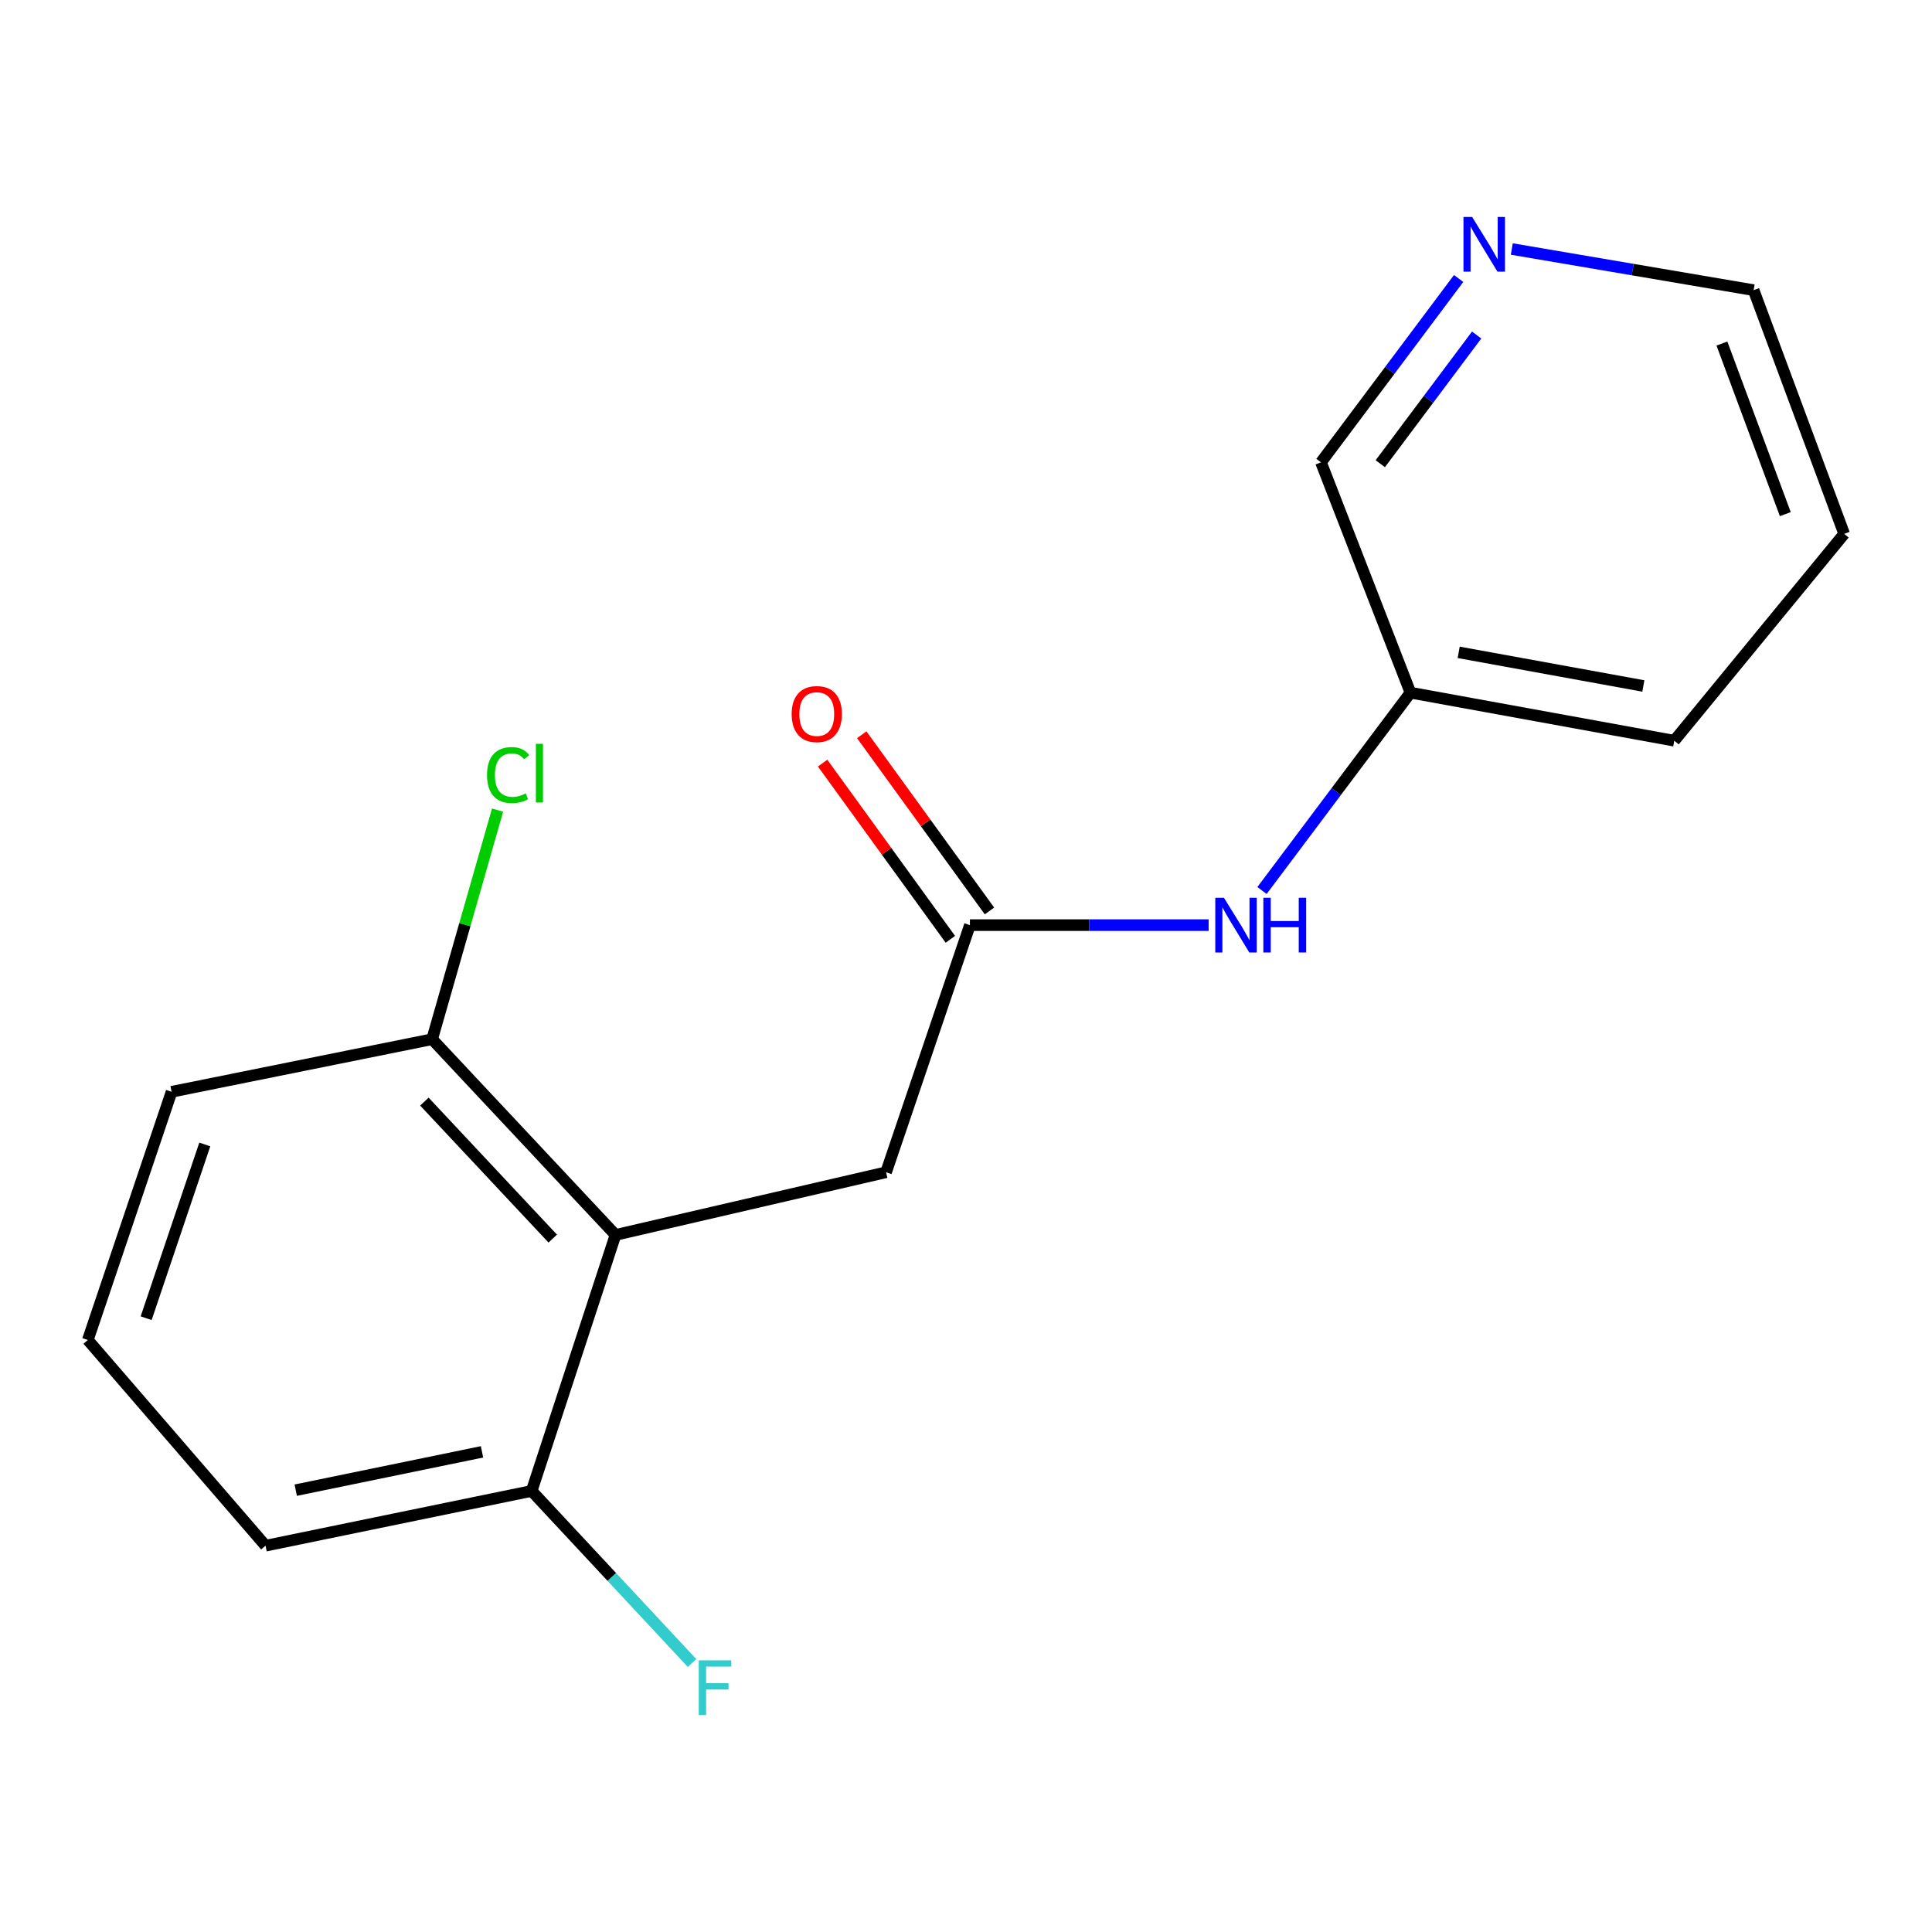 <?xml version='1.0' encoding='iso-8859-1'?>
<svg version='1.1' baseProfile='full'
              xmlns='http://www.w3.org/2000/svg'
                      xmlns:rdkit='http://www.rdkit.org/xml'
                      xmlns:xlink='http://www.w3.org/1999/xlink'
                  xml:space='preserve'
width='1000px' height='1000px' viewBox='0 0 1000 1000'>
<!-- END OF HEADER -->
<rect style='opacity:1.0;fill:#FFFFFF;stroke:none' width='1000' height='1000' x='0' y='0'> </rect>
<path class='bond-1' d='M 318.585,639.198 L 458.63,606.76' style='fill:none;fill-rule:evenodd;stroke:#000000;stroke-width:6px;stroke-linecap:butt;stroke-linejoin:miter;stroke-opacity:1' />
<path class='bond-3' d='M 318.585,639.198 L 223.675,537.897' style='fill:none;fill-rule:evenodd;stroke:#000000;stroke-width:6px;stroke-linecap:butt;stroke-linejoin:miter;stroke-opacity:1' />
<path class='bond-3' d='M 286.1,641.099 L 219.663,570.189' style='fill:none;fill-rule:evenodd;stroke:#000000;stroke-width:6px;stroke-linecap:butt;stroke-linejoin:miter;stroke-opacity:1' />
<path class='bond-4' d='M 318.585,639.198 L 275.186,771.713' style='fill:none;fill-rule:evenodd;stroke:#000000;stroke-width:6px;stroke-linecap:butt;stroke-linejoin:miter;stroke-opacity:1' />
<path class='bond-0' d='M 502.028,478.843 L 458.63,606.76' style='fill:none;fill-rule:evenodd;stroke:#000000;stroke-width:6px;stroke-linecap:butt;stroke-linejoin:miter;stroke-opacity:1' />
<path class='bond-2' d='M 502.028,478.843 L 563.806,478.843' style='fill:none;fill-rule:evenodd;stroke:#000000;stroke-width:6px;stroke-linecap:butt;stroke-linejoin:miter;stroke-opacity:1' />
<path class='bond-2' d='M 563.806,478.843 L 625.584,478.843' style='fill:none;fill-rule:evenodd;stroke:#0000FF;stroke-width:6px;stroke-linecap:butt;stroke-linejoin:miter;stroke-opacity:1' />
<path class='bond-5' d='M 512.15,471.504 L 479.091,425.907' style='fill:none;fill-rule:evenodd;stroke:#000000;stroke-width:6px;stroke-linecap:butt;stroke-linejoin:miter;stroke-opacity:1' />
<path class='bond-5' d='M 479.091,425.907 L 446.032,380.31' style='fill:none;fill-rule:evenodd;stroke:#FF0000;stroke-width:6px;stroke-linecap:butt;stroke-linejoin:miter;stroke-opacity:1' />
<path class='bond-5' d='M 491.906,486.181 L 458.847,440.585' style='fill:none;fill-rule:evenodd;stroke:#000000;stroke-width:6px;stroke-linecap:butt;stroke-linejoin:miter;stroke-opacity:1' />
<path class='bond-5' d='M 458.847,440.585 L 425.788,394.988' style='fill:none;fill-rule:evenodd;stroke:#FF0000;stroke-width:6px;stroke-linecap:butt;stroke-linejoin:miter;stroke-opacity:1' />
<path class='bond-7' d='M 653.214,460.922 L 691.633,409.723' style='fill:none;fill-rule:evenodd;stroke:#0000FF;stroke-width:6px;stroke-linecap:butt;stroke-linejoin:miter;stroke-opacity:1' />
<path class='bond-7' d='M 691.633,409.723 L 730.051,358.524' style='fill:none;fill-rule:evenodd;stroke:#000000;stroke-width:6px;stroke-linecap:butt;stroke-linejoin:miter;stroke-opacity:1' />
<path class='bond-8' d='M 223.675,537.897 L 240.609,478.602' style='fill:none;fill-rule:evenodd;stroke:#000000;stroke-width:6px;stroke-linecap:butt;stroke-linejoin:miter;stroke-opacity:1' />
<path class='bond-8' d='M 240.609,478.602 L 257.542,419.307' style='fill:none;fill-rule:evenodd;stroke:#00CC00;stroke-width:6px;stroke-linecap:butt;stroke-linejoin:miter;stroke-opacity:1' />
<path class='bond-13' d='M 223.675,537.897 L 88.811,565.112' style='fill:none;fill-rule:evenodd;stroke:#000000;stroke-width:6px;stroke-linecap:butt;stroke-linejoin:miter;stroke-opacity:1' />
<path class='bond-9' d='M 275.186,771.713 L 316.691,816.244' style='fill:none;fill-rule:evenodd;stroke:#000000;stroke-width:6px;stroke-linecap:butt;stroke-linejoin:miter;stroke-opacity:1' />
<path class='bond-9' d='M 316.691,816.244 L 358.196,860.774' style='fill:none;fill-rule:evenodd;stroke:#33CCCC;stroke-width:6px;stroke-linecap:butt;stroke-linejoin:miter;stroke-opacity:1' />
<path class='bond-12' d='M 275.186,771.713 L 137.447,800.053' style='fill:none;fill-rule:evenodd;stroke:#000000;stroke-width:6px;stroke-linecap:butt;stroke-linejoin:miter;stroke-opacity:1' />
<path class='bond-12' d='M 249.486,751.472 L 153.069,771.309' style='fill:none;fill-rule:evenodd;stroke:#000000;stroke-width:6px;stroke-linecap:butt;stroke-linejoin:miter;stroke-opacity:1' />
<path class='bond-6' d='M 754.985,144.143 L 719.36,191.723' style='fill:none;fill-rule:evenodd;stroke:#0000FF;stroke-width:6px;stroke-linecap:butt;stroke-linejoin:miter;stroke-opacity:1' />
<path class='bond-6' d='M 719.36,191.723 L 683.735,239.303' style='fill:none;fill-rule:evenodd;stroke:#000000;stroke-width:6px;stroke-linecap:butt;stroke-linejoin:miter;stroke-opacity:1' />
<path class='bond-6' d='M 764.314,173.404 L 739.377,206.71' style='fill:none;fill-rule:evenodd;stroke:#0000FF;stroke-width:6px;stroke-linecap:butt;stroke-linejoin:miter;stroke-opacity:1' />
<path class='bond-6' d='M 739.377,206.71 L 714.439,240.016' style='fill:none;fill-rule:evenodd;stroke:#000000;stroke-width:6px;stroke-linecap:butt;stroke-linejoin:miter;stroke-opacity:1' />
<path class='bond-18' d='M 782.503,128.888 L 845.088,139.537' style='fill:none;fill-rule:evenodd;stroke:#0000FF;stroke-width:6px;stroke-linecap:butt;stroke-linejoin:miter;stroke-opacity:1' />
<path class='bond-18' d='M 845.088,139.537 L 907.674,150.186' style='fill:none;fill-rule:evenodd;stroke:#000000;stroke-width:6px;stroke-linecap:butt;stroke-linejoin:miter;stroke-opacity:1' />
<path class='bond-10' d='M 730.051,358.524 L 683.735,239.303' style='fill:none;fill-rule:evenodd;stroke:#000000;stroke-width:6px;stroke-linecap:butt;stroke-linejoin:miter;stroke-opacity:1' />
<path class='bond-15' d='M 730.051,358.524 L 866.595,383.391' style='fill:none;fill-rule:evenodd;stroke:#000000;stroke-width:6px;stroke-linecap:butt;stroke-linejoin:miter;stroke-opacity:1' />
<path class='bond-15' d='M 755.013,337.653 L 850.594,355.06' style='fill:none;fill-rule:evenodd;stroke:#000000;stroke-width:6px;stroke-linecap:butt;stroke-linejoin:miter;stroke-opacity:1' />
<path class='bond-11' d='M 45.455,693.571 L 137.447,800.053' style='fill:none;fill-rule:evenodd;stroke:#000000;stroke-width:6px;stroke-linecap:butt;stroke-linejoin:miter;stroke-opacity:1' />
<path class='bond-17' d='M 45.455,693.571 L 88.811,565.112' style='fill:none;fill-rule:evenodd;stroke:#000000;stroke-width:6px;stroke-linecap:butt;stroke-linejoin:miter;stroke-opacity:1' />
<path class='bond-17' d='M 75.65,682.298 L 106,592.377' style='fill:none;fill-rule:evenodd;stroke:#000000;stroke-width:6px;stroke-linecap:butt;stroke-linejoin:miter;stroke-opacity:1' />
<path class='bond-14' d='M 907.674,150.186 L 954.545,276.325' style='fill:none;fill-rule:evenodd;stroke:#000000;stroke-width:6px;stroke-linecap:butt;stroke-linejoin:miter;stroke-opacity:1' />
<path class='bond-14' d='M 891.265,177.817 L 924.075,266.114' style='fill:none;fill-rule:evenodd;stroke:#000000;stroke-width:6px;stroke-linecap:butt;stroke-linejoin:miter;stroke-opacity:1' />
<path class='bond-16' d='M 866.595,383.391 L 954.545,276.325' style='fill:none;fill-rule:evenodd;stroke:#000000;stroke-width:6px;stroke-linecap:butt;stroke-linejoin:miter;stroke-opacity:1' />
<path  class='atom-3' d='M 633.507 464.683
L 642.787 479.683
Q 643.707 481.163, 645.187 483.843
Q 646.667 486.523, 646.747 486.683
L 646.747 464.683
L 650.507 464.683
L 650.507 493.003
L 646.627 493.003
L 636.667 476.603
Q 635.507 474.683, 634.267 472.483
Q 633.067 470.283, 632.707 469.603
L 632.707 493.003
L 629.027 493.003
L 629.027 464.683
L 633.507 464.683
' fill='#0000FF'/>
<path  class='atom-3' d='M 653.907 464.683
L 657.747 464.683
L 657.747 476.723
L 672.227 476.723
L 672.227 464.683
L 676.067 464.683
L 676.067 493.003
L 672.227 493.003
L 672.227 479.923
L 657.747 479.923
L 657.747 493.003
L 653.907 493.003
L 653.907 464.683
' fill='#0000FF'/>
<path  class='atom-6' d='M 409.761 369.593
Q 409.761 362.793, 413.121 358.993
Q 416.481 355.193, 422.761 355.193
Q 429.041 355.193, 432.401 358.993
Q 435.761 362.793, 435.761 369.593
Q 435.761 376.473, 432.361 380.393
Q 428.961 384.273, 422.761 384.273
Q 416.521 384.273, 413.121 380.393
Q 409.761 376.513, 409.761 369.593
M 422.761 381.073
Q 427.081 381.073, 429.401 378.193
Q 431.761 375.273, 431.761 369.593
Q 431.761 364.033, 429.401 361.233
Q 427.081 358.393, 422.761 358.393
Q 418.441 358.393, 416.081 361.193
Q 413.761 363.993, 413.761 369.593
Q 413.761 375.313, 416.081 378.193
Q 418.441 381.073, 422.761 381.073
' fill='#FF0000'/>
<path  class='atom-7' d='M 761.966 112.299
L 771.246 127.299
Q 772.166 128.779, 773.646 131.459
Q 775.126 134.139, 775.206 134.299
L 775.206 112.299
L 778.966 112.299
L 778.966 140.619
L 775.086 140.619
L 765.126 124.219
Q 763.966 122.299, 762.726 120.099
Q 761.526 117.899, 761.166 117.219
L 761.166 140.619
L 757.486 140.619
L 757.486 112.299
L 761.966 112.299
' fill='#0000FF'/>
<path  class='atom-9' d='M 252.083 401.166
Q 252.083 394.126, 255.363 390.446
Q 258.683 386.726, 264.963 386.726
Q 270.803 386.726, 273.923 390.846
L 271.283 393.006
Q 269.003 390.006, 264.963 390.006
Q 260.683 390.006, 258.403 392.886
Q 256.163 395.726, 256.163 401.166
Q 256.163 406.766, 258.483 409.646
Q 260.843 412.526, 265.403 412.526
Q 268.523 412.526, 272.163 410.646
L 273.283 413.646
Q 271.803 414.606, 269.563 415.166
Q 267.323 415.726, 264.843 415.726
Q 258.683 415.726, 255.363 411.966
Q 252.083 408.206, 252.083 401.166
' fill='#00CC00'/>
<path  class='atom-9' d='M 277.363 385.006
L 281.043 385.006
L 281.043 415.366
L 277.363 415.366
L 277.363 385.006
' fill='#00CC00'/>
<path  class='atom-10' d='M 361.676 859.381
L 378.516 859.381
L 378.516 862.621
L 365.476 862.621
L 365.476 871.221
L 377.076 871.221
L 377.076 874.501
L 365.476 874.501
L 365.476 887.701
L 361.676 887.701
L 361.676 859.381
' fill='#33CCCC'/>
</svg>
